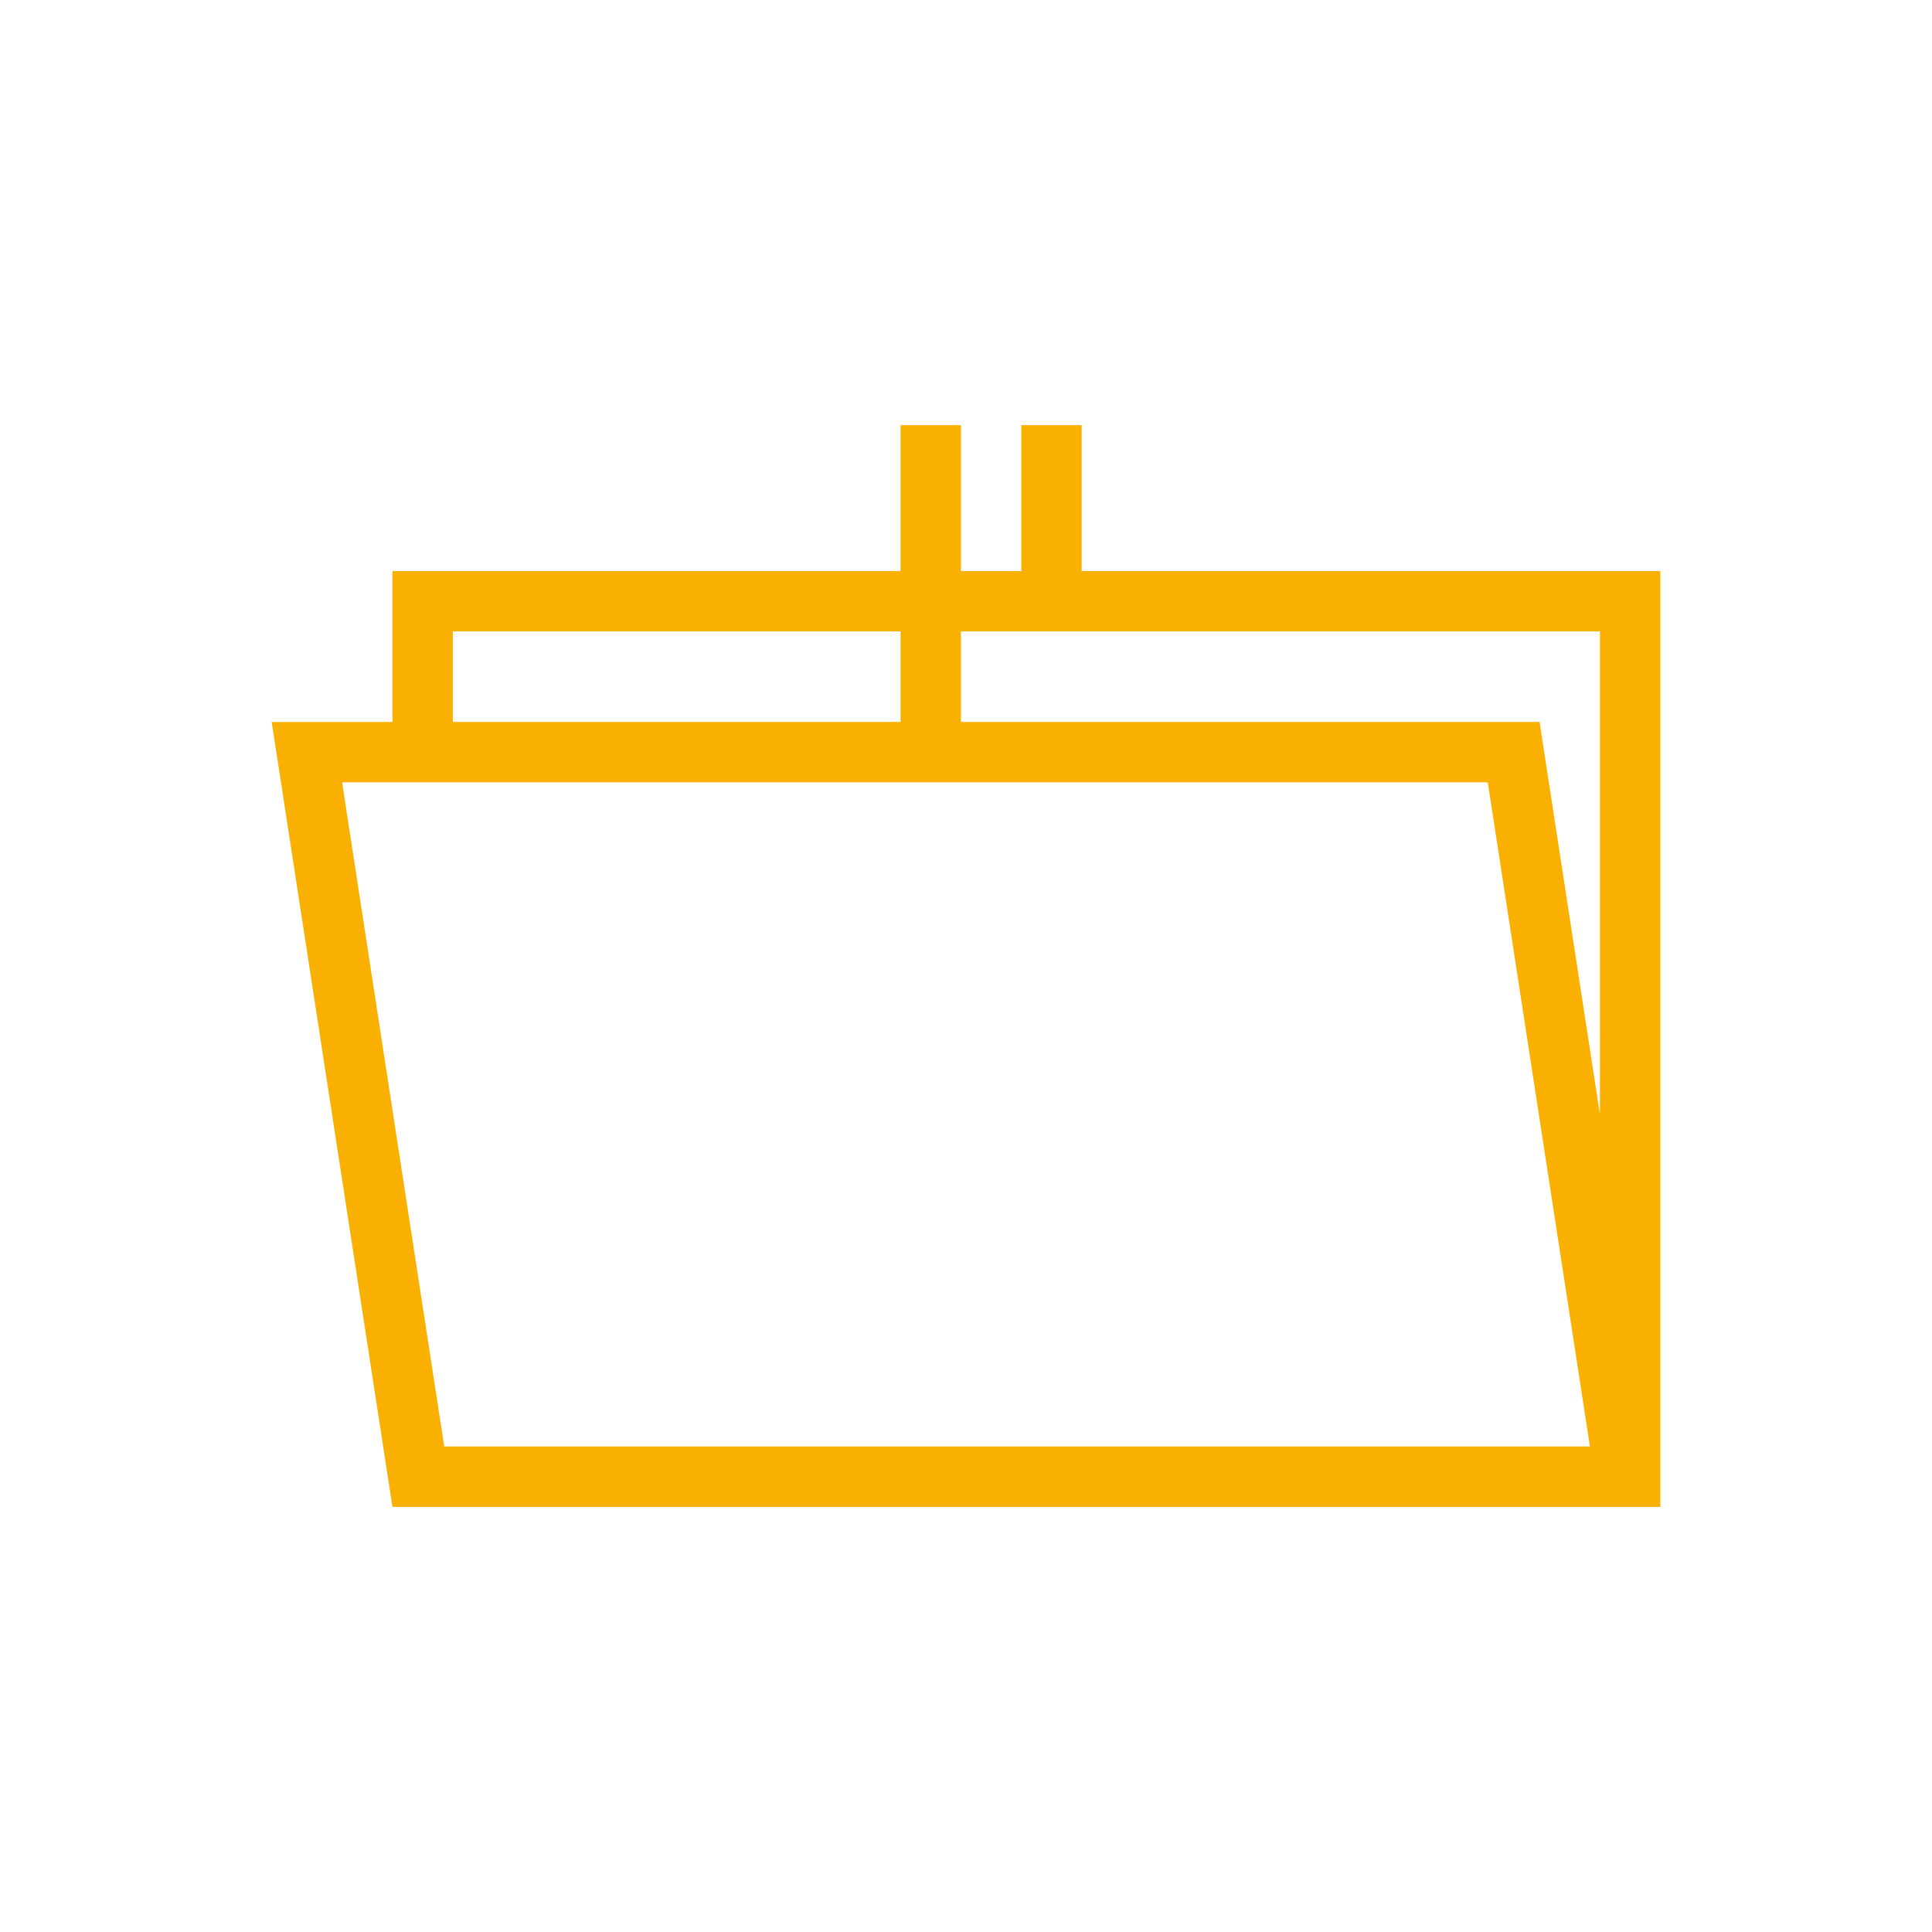 <?xml version="1.0" encoding="utf-8"?>
<!-- Generator: Adobe Illustrator 22.0.1, SVG Export Plug-In . SVG Version: 6.00 Build 0)  -->
<svg version="1.1" id="Ebene_1" xmlns="http://www.w3.org/2000/svg" xmlns:xlink="http://www.w3.org/1999/xlink" x="0px" y="0px"
	 viewBox="0 0 32 32" enable-background="new 0 0 32 32" xml:space="preserve">
<path fill="#F9B000" d="M17.916,9.458V7.042h-1v2.417h-1V7.042h-1v2.417H6.5v2.5h-2l2,13h21v-15.5H17.916z M7.5,10.458
	h7.416v1.5H7.5V10.458z M7.5,23.958H7.358L6.5,18.382l-0.834-5.424H6.5h1h17.142l1.692,11H7.5z M26.5,18.458l-1-6.5
	h-9.584v-1.5H26.5V18.458z"/>
</svg>
